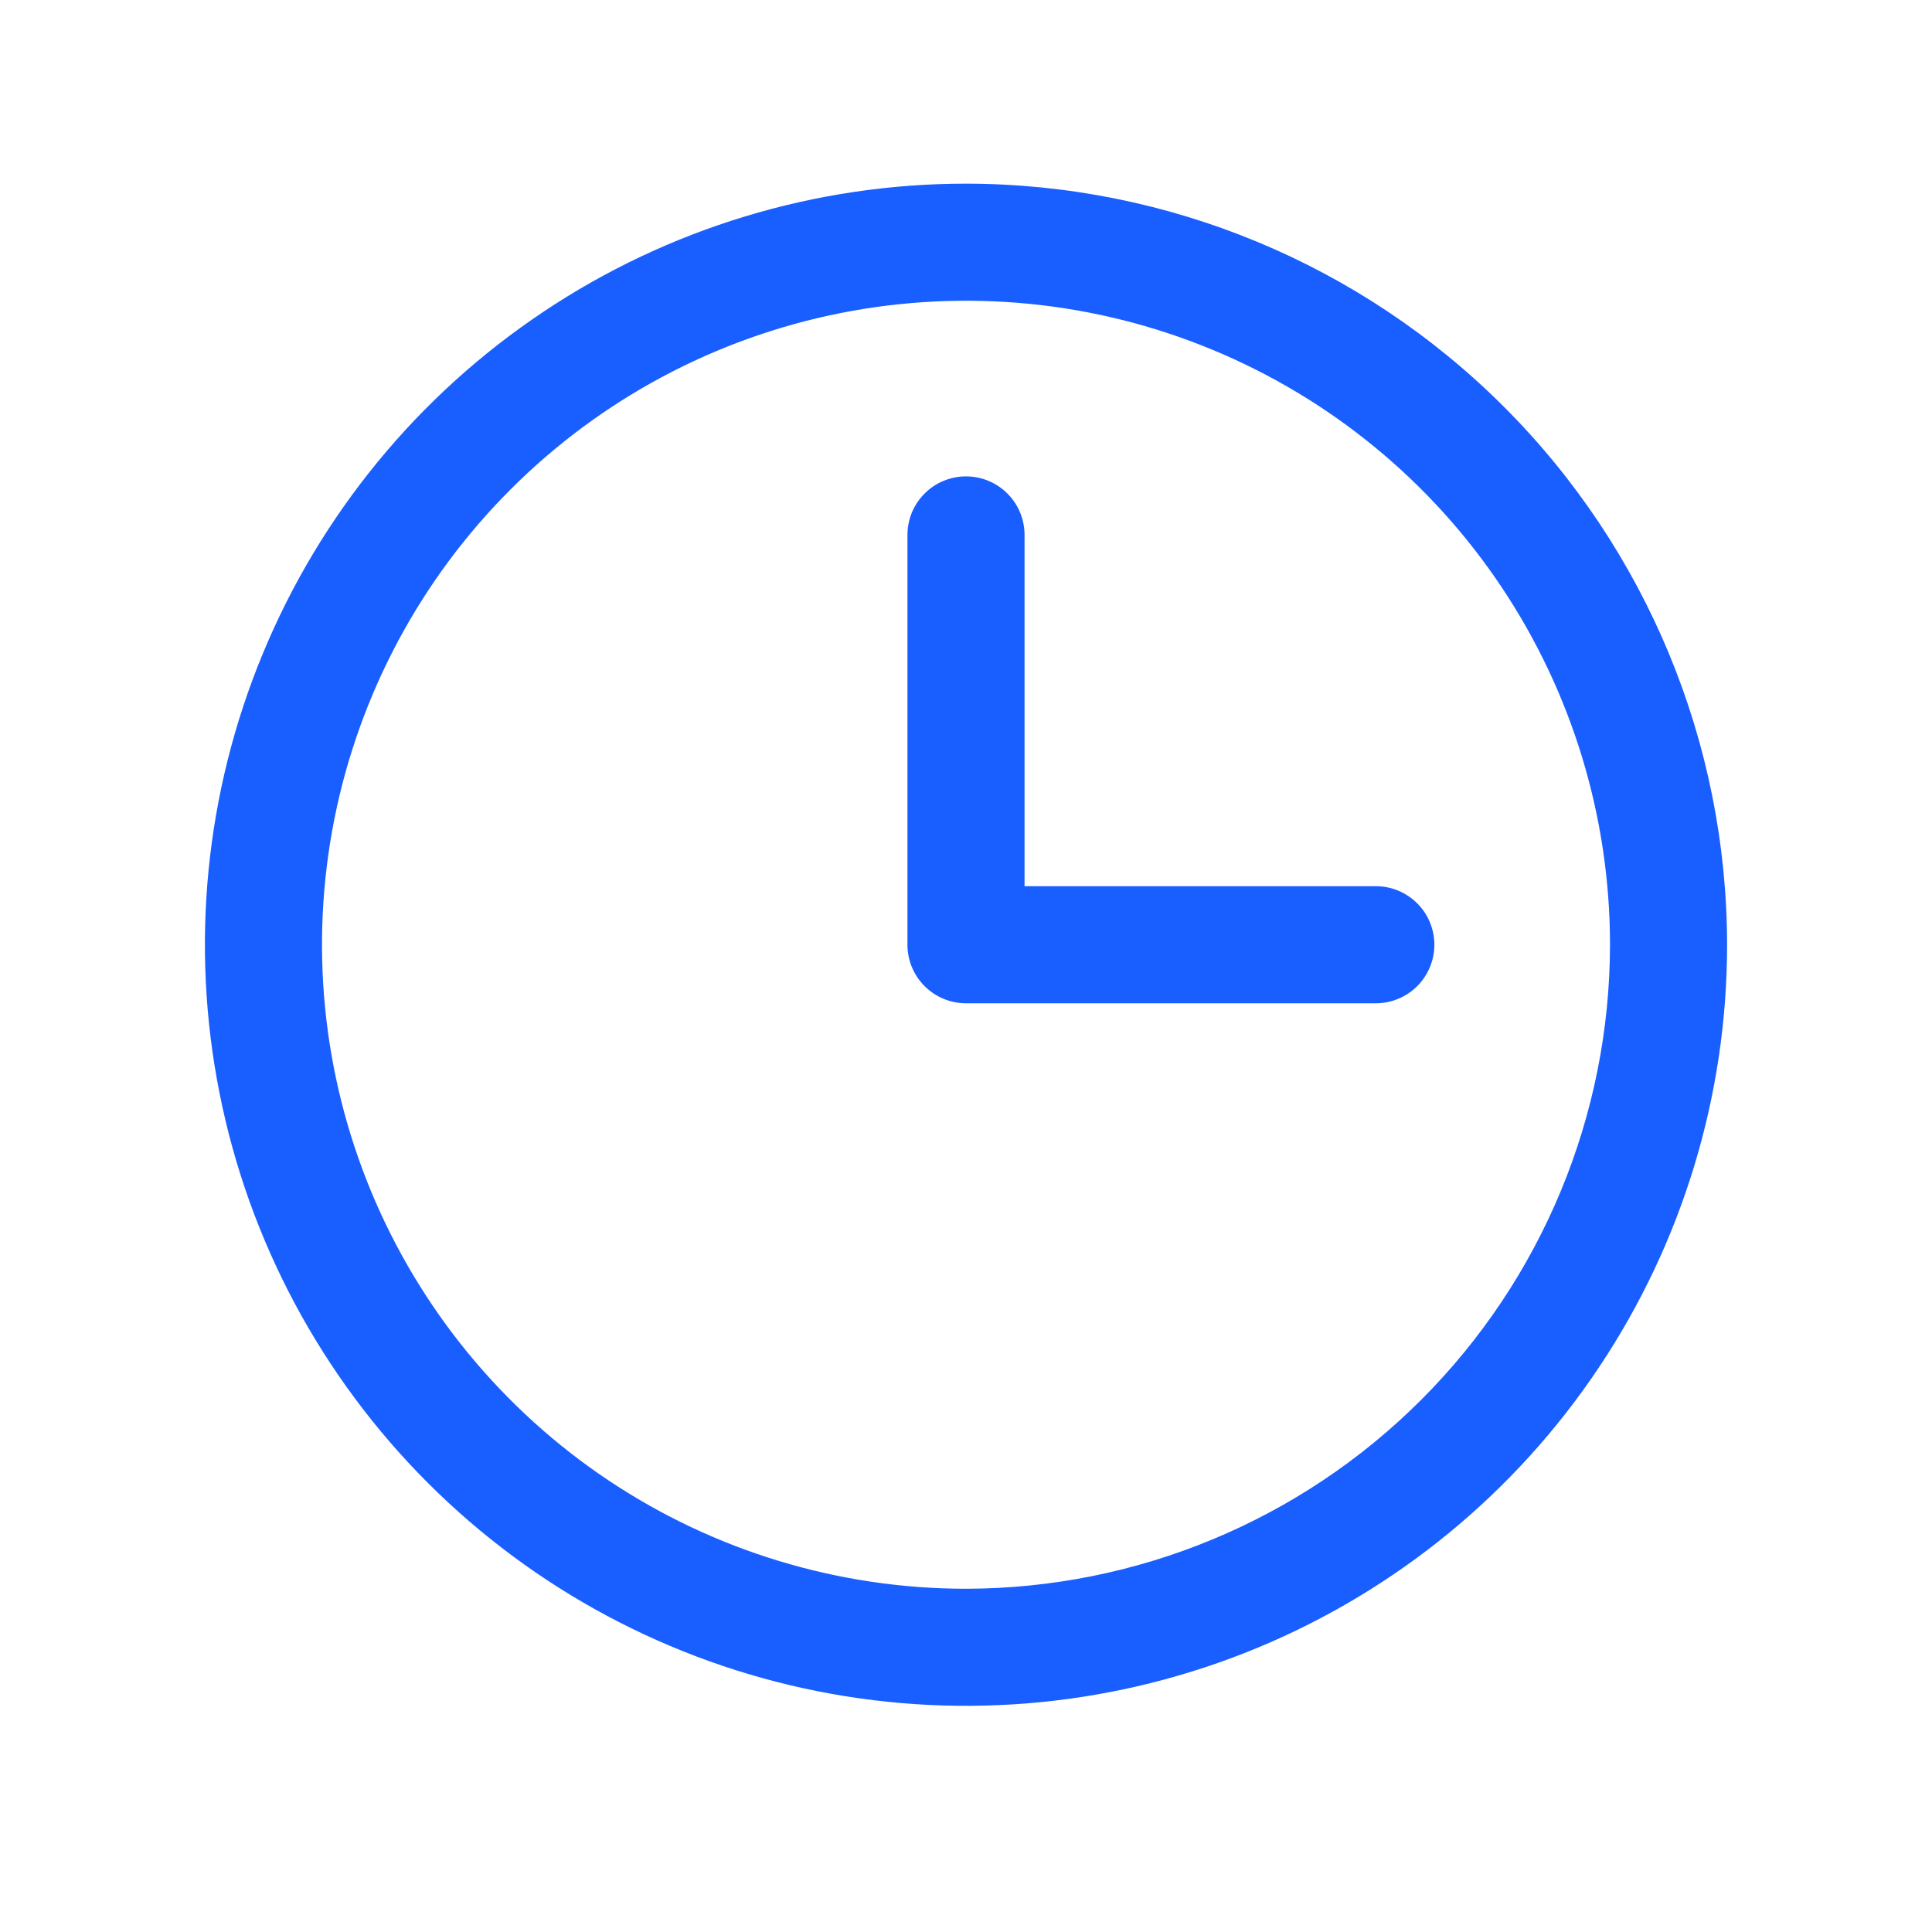 <svg width="33" height="33" viewBox="0 0 33 33" fill="none" xmlns="http://www.w3.org/2000/svg">
<path d="M16.5 3.137C13.929 3.137 11.415 3.899 9.278 5.328C7.14 6.756 5.474 8.786 4.49 11.162C3.506 13.537 3.248 16.151 3.75 18.673C4.251 21.195 5.49 23.511 7.308 25.329C9.126 27.147 11.442 28.385 13.964 28.887C16.486 29.389 19.099 29.131 21.475 28.147C23.85 27.163 25.881 25.497 27.309 23.359C28.738 21.221 29.5 18.708 29.5 16.137C29.496 12.69 28.126 9.386 25.688 6.948C23.251 4.511 19.947 3.14 16.5 3.137ZM16.5 27.137C14.324 27.137 12.198 26.492 10.389 25.283C8.58 24.074 7.17 22.356 6.337 20.346C5.505 18.336 5.287 16.125 5.711 13.991C6.136 11.857 7.183 9.897 8.722 8.359C10.26 6.82 12.22 5.773 14.354 5.348C16.488 4.924 18.7 5.141 20.709 5.974C22.72 6.807 24.438 8.217 25.646 10.025C26.855 11.834 27.5 13.961 27.5 16.137C27.497 19.053 26.337 21.849 24.274 23.911C22.212 25.973 19.416 27.133 16.5 27.137ZM24.5 16.137C24.5 16.402 24.395 16.656 24.207 16.844C24.02 17.031 23.765 17.137 23.5 17.137H16.5C16.235 17.137 15.98 17.031 15.793 16.844C15.605 16.656 15.5 16.402 15.5 16.137V9.137C15.5 8.871 15.605 8.617 15.793 8.43C15.98 8.242 16.235 8.137 16.5 8.137C16.765 8.137 17.02 8.242 17.207 8.43C17.395 8.617 17.5 8.871 17.5 9.137V15.137H23.5C23.765 15.137 24.02 15.242 24.207 15.43C24.395 15.617 24.5 15.871 24.5 16.137Z" fill="#195EFF"/>
</svg>
